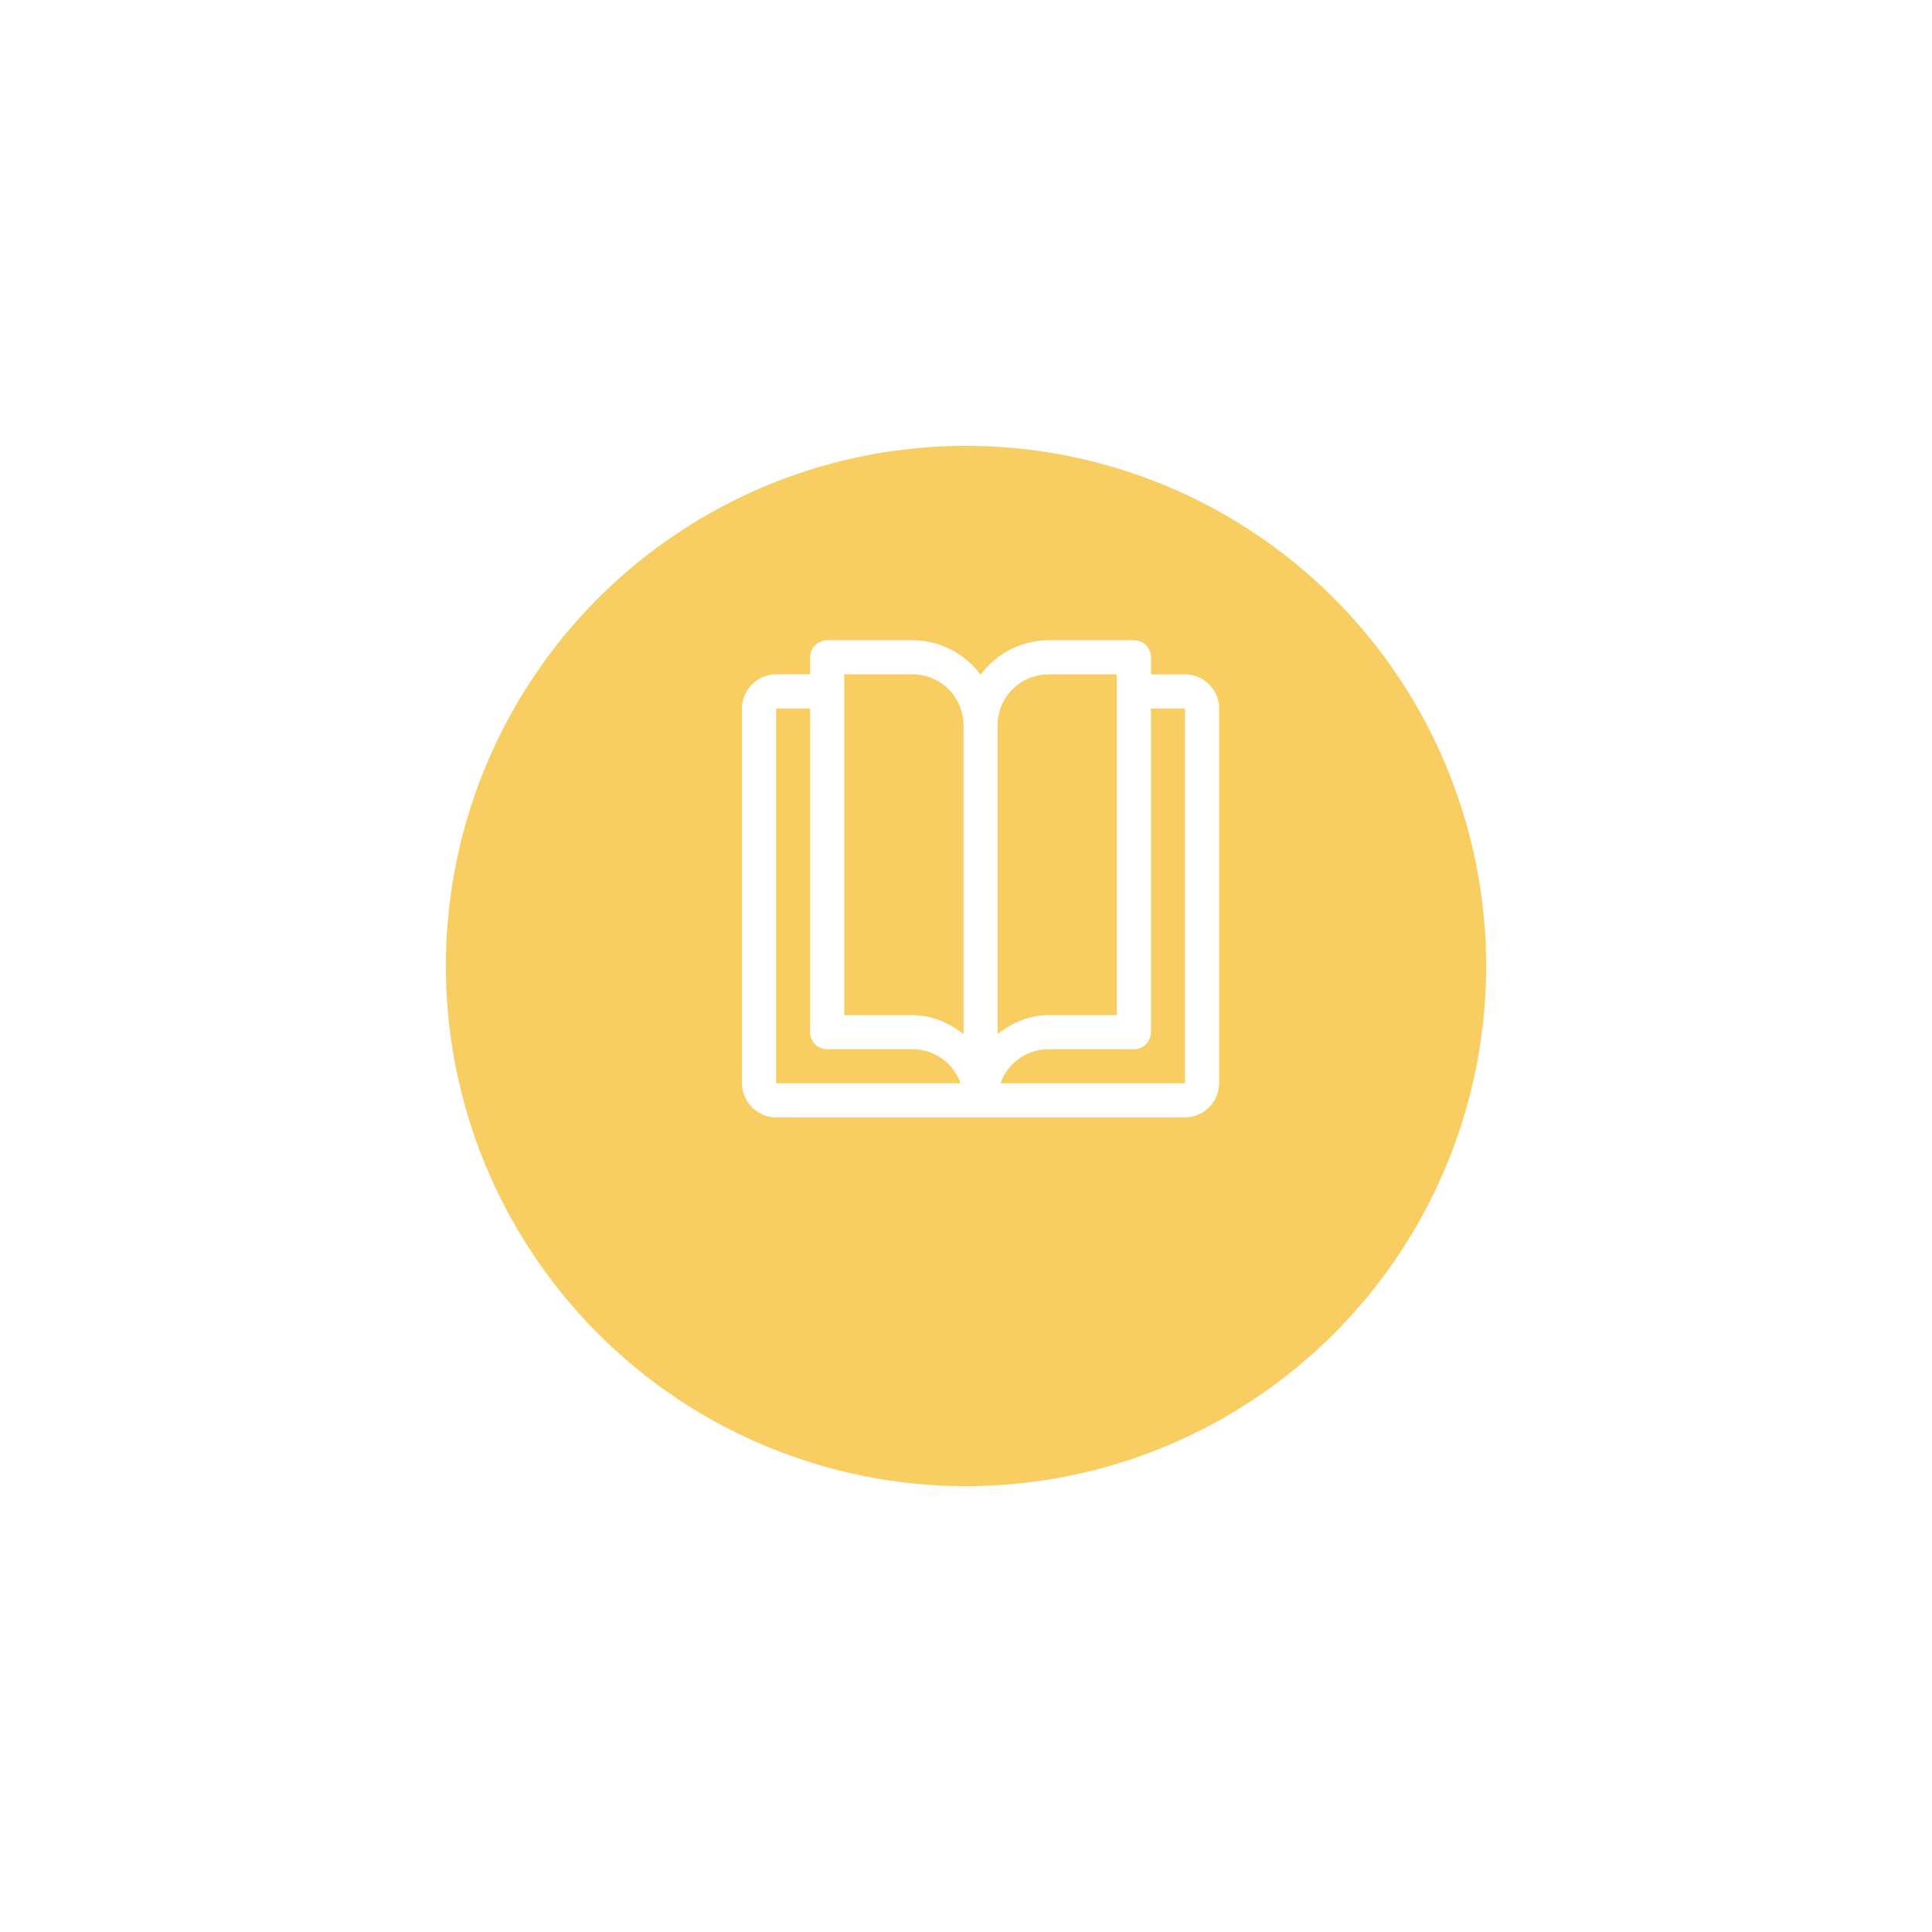 <?xml version="1.0" encoding="UTF-8" standalone="no"?>
<svg
   width="104"
   height="104"
   viewBox="0 0 104 104"
   fill="none"
   version="1.1"
   id="svg3"
   sodipodi:docname="icon_library.svg"
   inkscape:version="1.3 (0e150ed, 2023-07-21)"
   xmlns:inkscape="http://www.inkscape.org/namespaces/inkscape"
   xmlns:sodipodi="http://sodipodi.sourceforge.net/DTD/sodipodi-0.dtd"
   xmlns="http://www.w3.org/2000/svg"
   xmlns:svg="http://www.w3.org/2000/svg">
  <sodipodi:namedview
     id="namedview3"
     pagecolor="#ffffff"
     bordercolor="#000000"
     borderopacity="0.25"
     inkscape:showpageshadow="2"
     inkscape:pageopacity="0.0"
     inkscape:pagecheckerboard="0"
     inkscape:deskcolor="#d1d1d1"
     inkscape:zoom="4.1471975"
     inkscape:cx="23.992105"
     inkscape:cy="46.778577"
     inkscape:window-width="1312"
     inkscape:window-height="449"
     inkscape:window-x="0"
     inkscape:window-y="25"
     inkscape:window-maximized="0"
     inkscape:current-layer="svg3" />
  <g
     id="icon">
    <g
       id="icon bg"
       filter="url(#filter0_d_1424_3585)">
      <circle
         cx="52"
         cy="48"
         r="28"
         fill="#F8CE63"
         id="circle1" />
    </g>
  </g>
  <defs
     id="defs3">
    <filter
       id="filter0_d_1424_3585"
       x="0"
       y="0"
       width="104"
       height="104"
       filterUnits="userSpaceOnUse"
       color-interpolation-filters="sRGB">
      <feFlood
         flood-opacity="0"
         result="BackgroundImageFix"
         id="feFlood1" />
      <feColorMatrix
         in="SourceAlpha"
         type="matrix"
         values="0 0 0 0 0 0 0 0 0 0 0 0 0 0 0 0 0 0 127 0"
         result="hardAlpha"
         id="feColorMatrix1" />
      <feOffset
         dy="4"
         id="feOffset1" />
      <feGaussianBlur
         stdDeviation="12"
         id="feGaussianBlur1" />
      <feComposite
         in2="hardAlpha"
         operator="out"
         id="feComposite1" />
      <feColorMatrix
         type="matrix"
         values="0 0 0 0 0 0 0 0 0 0 0 0 0 0 0 0 0 0 0.15 0"
         id="feColorMatrix2" />
      <feBlend
         mode="normal"
         in2="BackgroundImageFix"
         result="effect1_dropShadow_1424_3585"
         id="feBlend2" />
      <feBlend
         mode="normal"
         in="SourceGraphic"
         in2="effect1_dropShadow_1424_3585"
         result="shape"
         id="feBlend3" />
    </filter>
  </defs>
  <path
     d="m 44.528,34.467 a 0.917,0.917 0 0 0 -0.917,0.917 v 0.917 H 41.777 c -1.002,0 -1.834,0.832 -1.834,1.834 v 20.179 c 0,1.002 0.832,1.834 1.834,1.834 h 11.007 11.007 c 1.002,0 1.834,-0.832 1.834,-1.834 V 38.136 c 0,-1.002 -0.832,-1.834 -1.834,-1.834 h -1.834 v -0.917 a 0.917,0.917 0 0 0 -0.917,-0.917 h -4.586 c -1.499,0 -2.831,0.732 -3.669,1.852 -0.838,-1.121 -2.17,-1.852 -3.669,-1.852 z m 0.917,1.834 h 3.669 c 1.531,0 2.752,1.221 2.752,2.752 V 55.663 C 51.091,55.063 50.165,54.646 49.114,54.646 H 45.446 V 37.219 Z m 11.007,0 h 3.669 v 0.917 17.427 h -3.669 c -1.05,0 -1.976,0.418 -2.752,1.018 V 39.053 c 0,-1.531 1.221,-2.752 2.752,-2.752 z M 41.777,38.136 h 1.834 v 17.427 a 0.917,0.917 0 0 0 0.917,0.917 h 4.586 c 1.208,0 2.219,0.762 2.594,1.834 h -9.932 z m 20.179,0 h 1.834 V 58.314 H 53.858 c 0.375,-1.073 1.386,-1.834 2.594,-1.834 h 4.586 a 0.917,0.917 0 0 0 0.917,-0.917 z"
     id="path21118"
     style="color:#000000;fill:#ffffff;fill-opacity:1;fill-rule:evenodd;stroke-width:0.917;stroke-linecap:round;stroke-linejoin:round;stroke-miterlimit:4.1;-inkscape-stroke:none" />
</svg>
